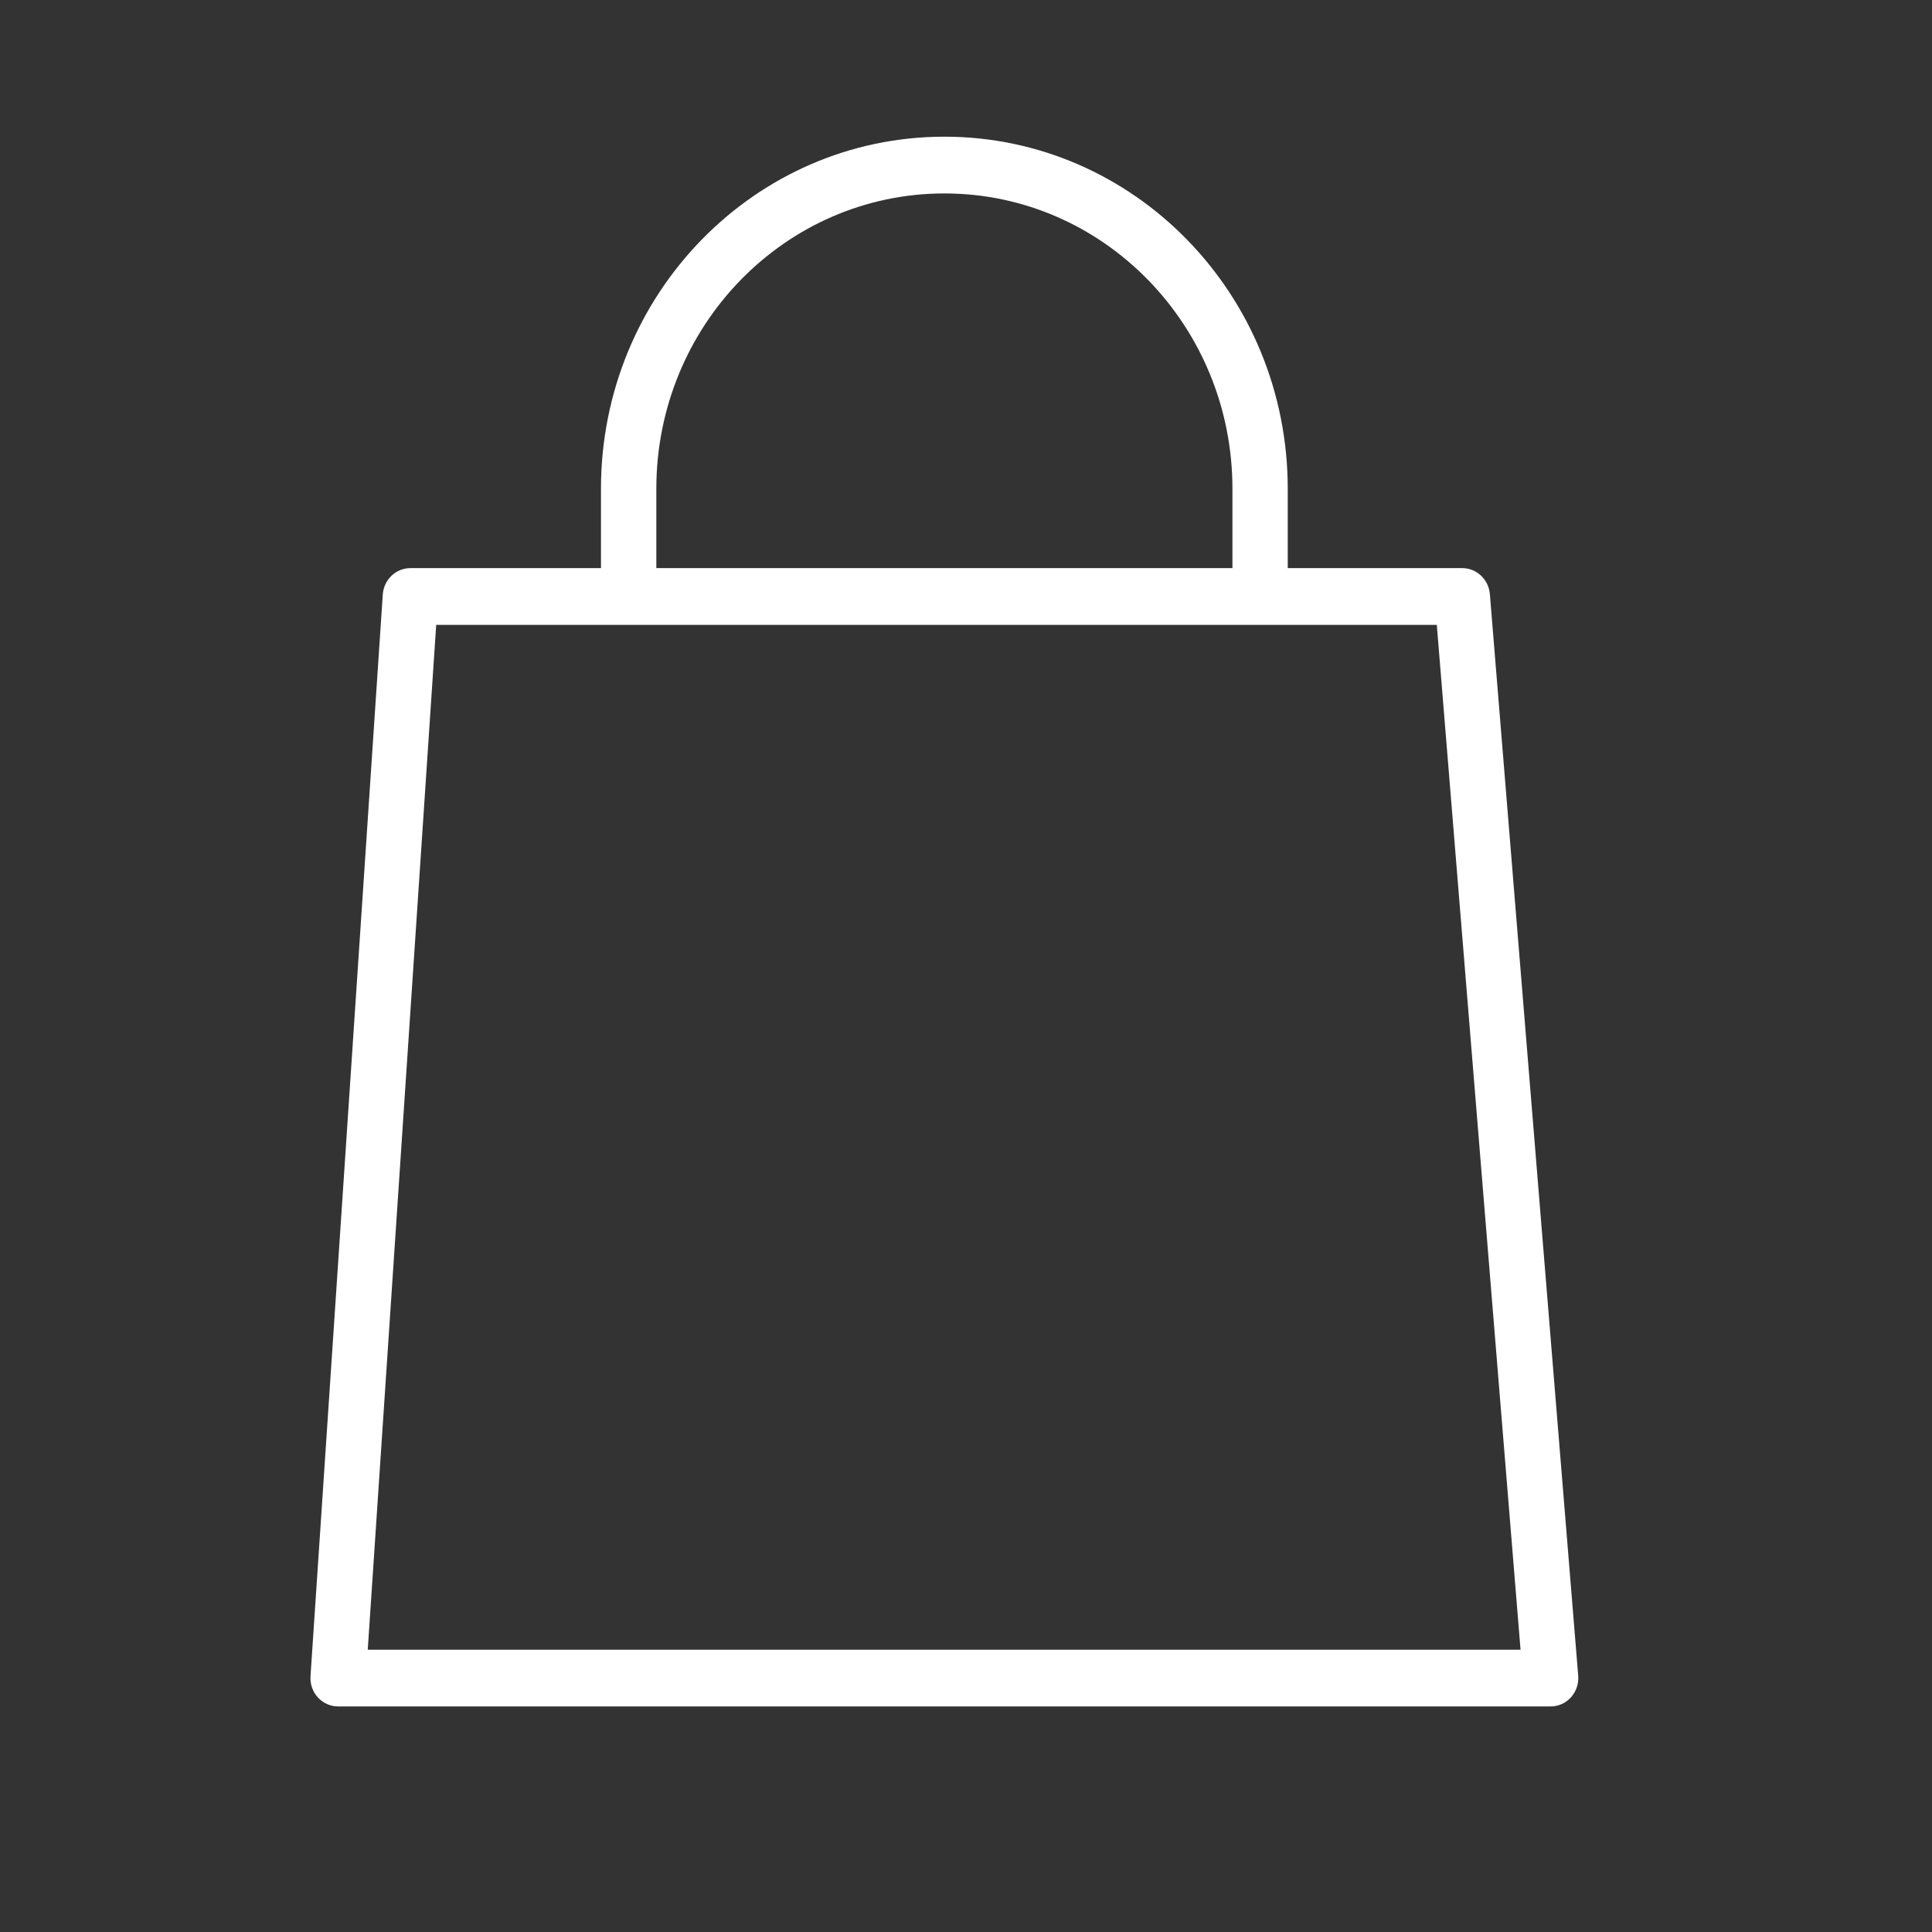 <?xml version="1.0" encoding="UTF-8"?> <svg xmlns="http://www.w3.org/2000/svg" viewBox="1984 2484 32 32" width="32" height="32" data-guides="{&quot;vertical&quot;:[],&quot;horizontal&quot;:[]}"><rect x="1984" y="2484" width="32" height="32" fill="#333333" stroke="none"/><path fill="white" stroke="none" fill-opacity="1" stroke-width="1" stroke-opacity="1" clip-rule="evenodd" color="rgb(51, 51, 51)" fill-rule="evenodd" font-size-adjust="none" id="tSvg177eabb79ba" title="Path 1" d="M 1993.954 2492.096 C 1993.954 2488.875 1996.5 2486.264 1999.642 2486.264C 2002.783 2486.264 2005.329 2488.875 2005.329 2492.096C 2005.329 2492.534 2005.329 2492.972 2005.329 2493.41C 2006.293 2493.41 2007.256 2493.41 2008.22 2493.41C 2008.458 2493.41 2008.657 2493.598 2008.677 2493.841C 2009.164 2499.812 2009.652 2505.784 2010.14 2511.755C 2010.151 2511.886 2010.107 2512.016 2010.021 2512.112C 2009.934 2512.209 2009.812 2512.264 2009.683 2512.264C 2002.989 2512.264 1996.294 2512.264 1989.6 2512.264C 1989.473 2512.264 1989.352 2512.21 1989.265 2512.115C 1989.178 2512.02 1989.134 2511.892 1989.143 2511.762C 1989.542 2505.791 1989.941 2499.82 1990.34 2493.848C 1990.356 2493.602 1990.556 2493.41 1990.797 2493.41C 1991.849 2493.41 1992.902 2493.41 1993.954 2493.41C 1993.954 2492.972 1993.954 2492.534 1993.954 2492.096ZM 2004.413 2493.41 C 2001.232 2493.41 1998.051 2493.41 1994.871 2493.41C 1994.871 2492.972 1994.871 2492.534 1994.871 2492.096C 1994.871 2489.394 1997.007 2487.204 1999.642 2487.204C 2002.277 2487.204 2004.413 2489.394 2004.413 2492.096C 2004.413 2492.534 2004.413 2492.972 2004.413 2493.41ZM 1993.954 2494.35 C 1993.044 2494.35 1992.135 2494.35 1991.225 2494.35C 1990.847 2500.008 1990.469 2505.666 1990.091 2511.325C 1996.455 2511.325 2002.82 2511.325 2009.185 2511.325C 2008.723 2505.666 2008.261 2500.008 2007.798 2494.35C 2006.975 2494.35 2006.152 2494.35 2005.329 2494.35C 2001.538 2494.35 1997.746 2494.35 1993.954 2494.35Z" style=""></path><defs></defs></svg> 